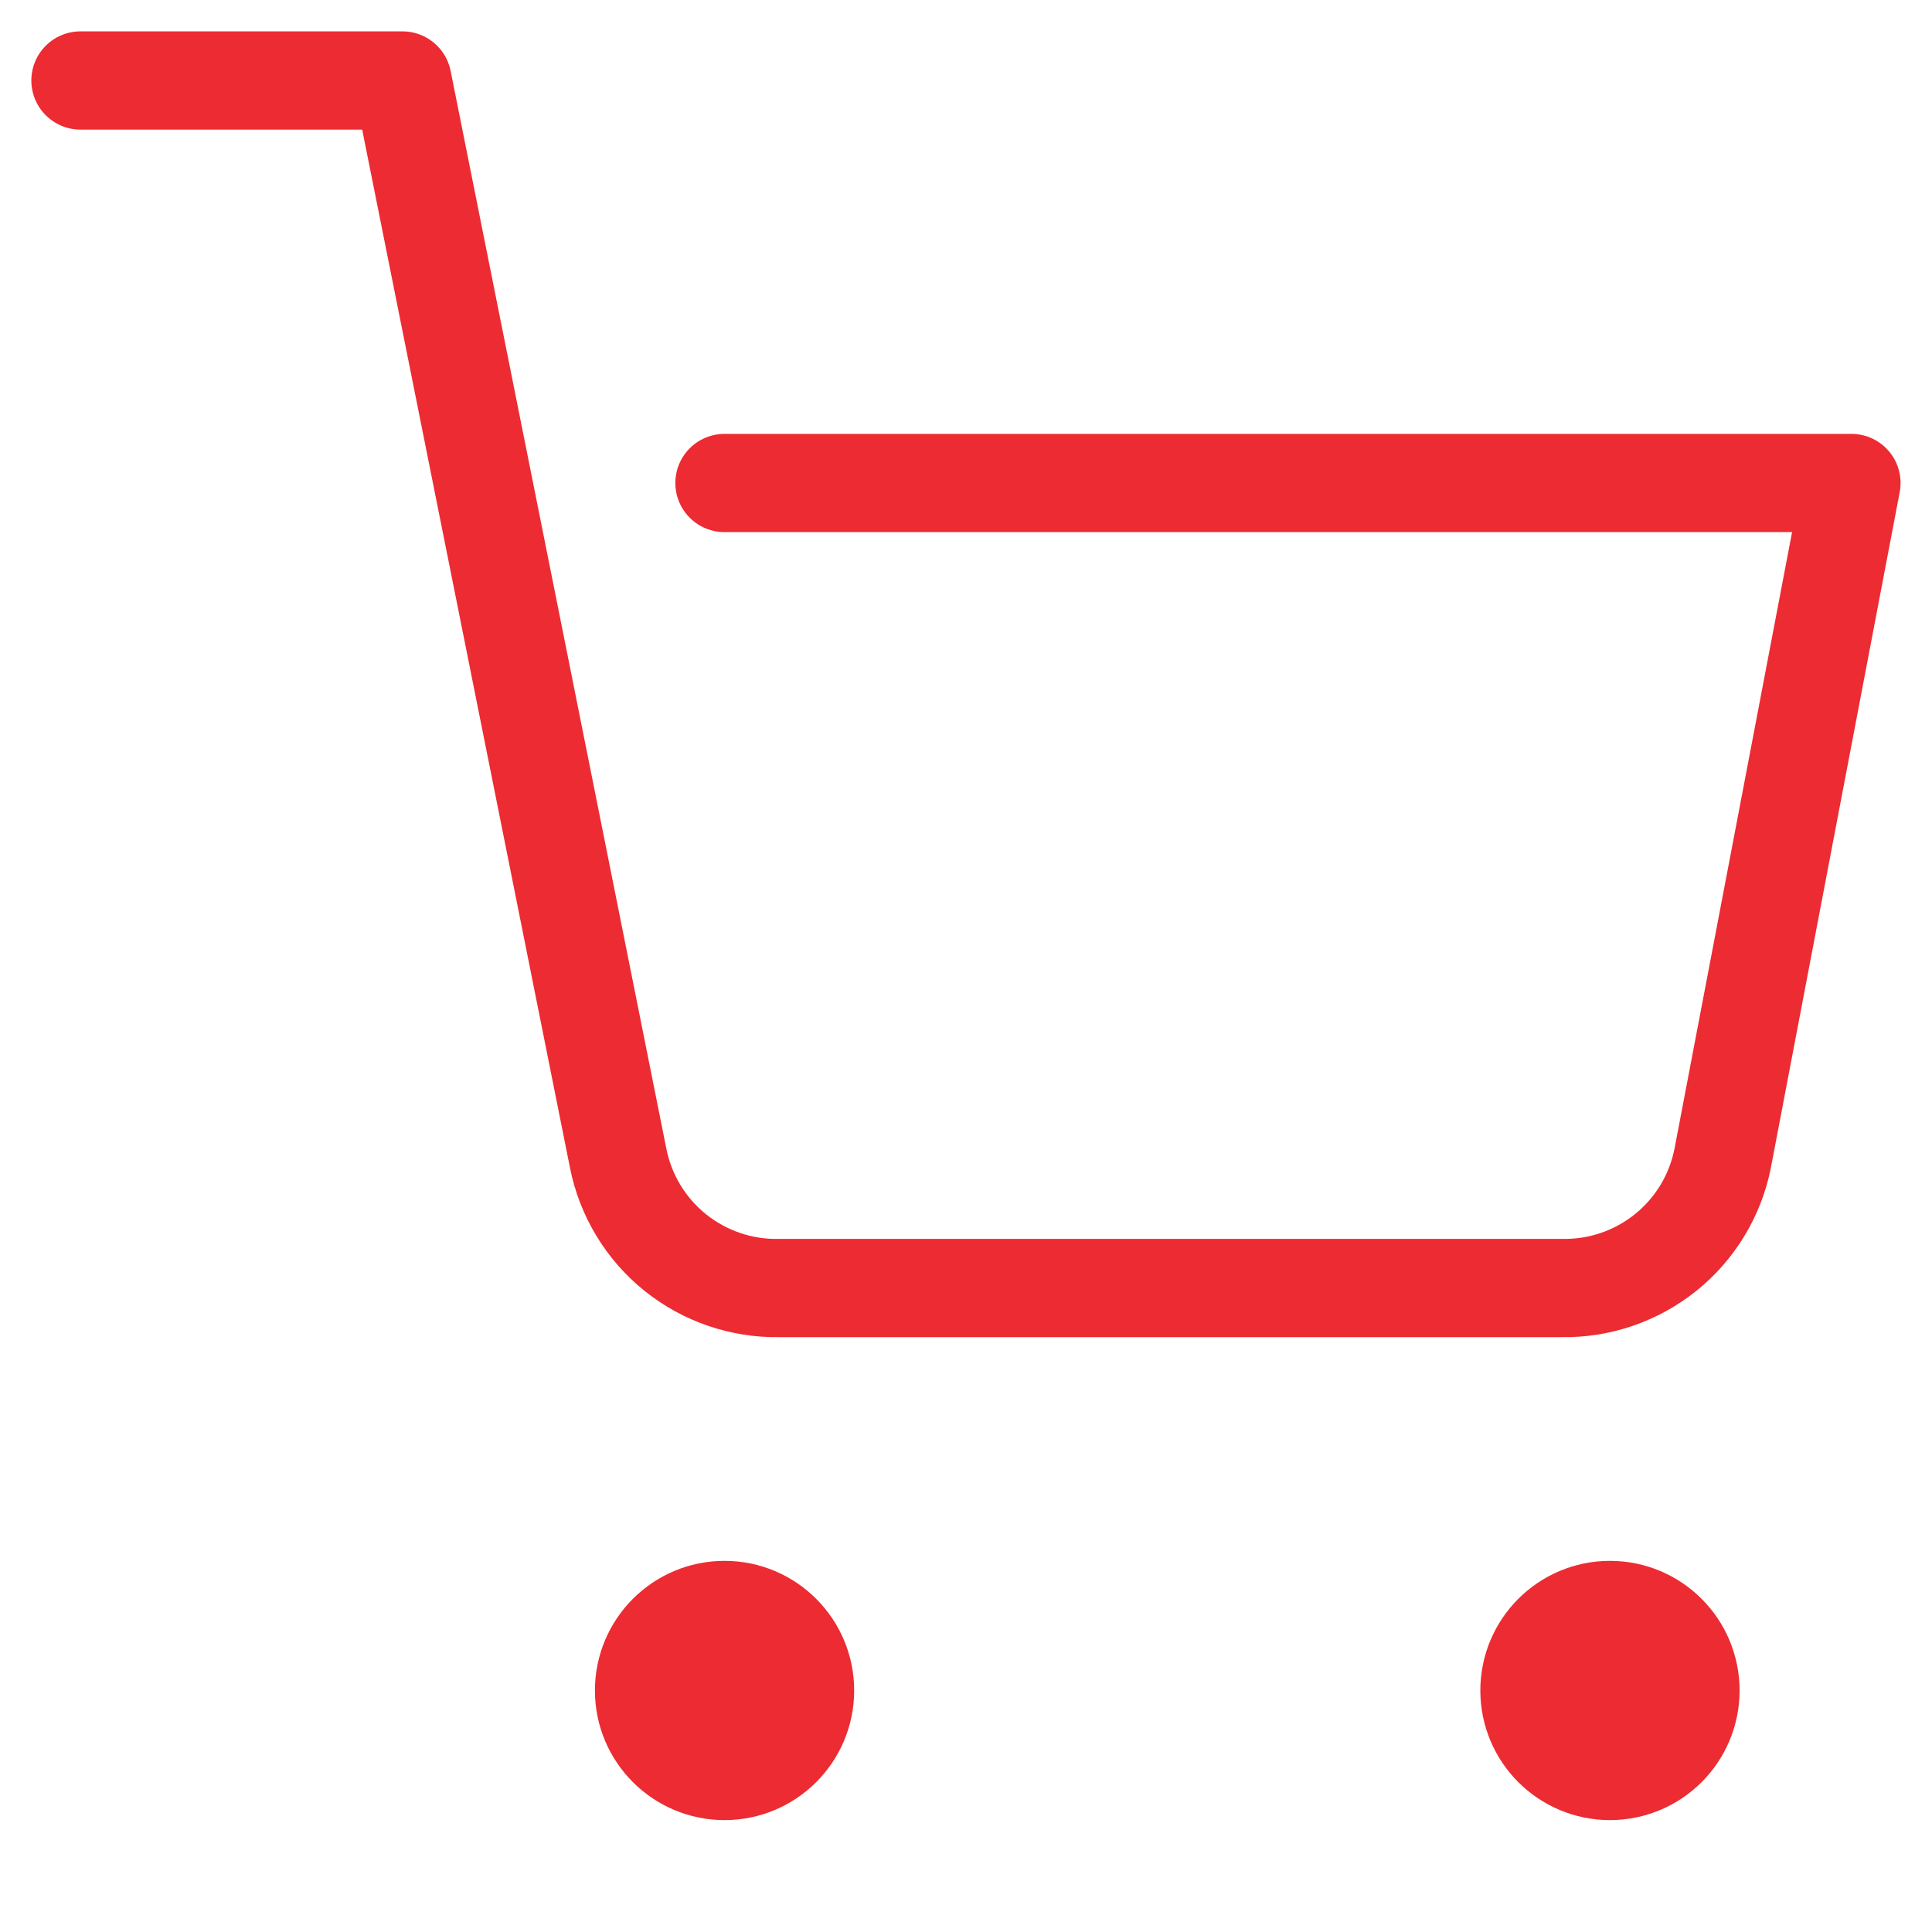 <svg width="59" height="59" viewBox="0 0 59 59" fill="none" xmlns="http://www.w3.org/2000/svg">
<path d="M49.165 54.083C50.523 54.083 51.624 52.983 51.624 51.625C51.624 50.267 50.523 49.166 49.165 49.166C47.808 49.166 46.707 50.267 46.707 51.625C46.707 52.983 47.808 54.083 49.165 54.083Z" fill="#ED2B32" stroke="#ED2B32" stroke-width="3" stroke-linecap="round" stroke-linejoin="round"/>
<path d="M22.126 54.083C23.484 54.083 24.585 52.983 24.585 51.625C24.585 50.267 23.484 49.166 22.126 49.166C20.769 49.166 19.668 50.267 19.668 51.625C19.668 52.983 20.769 54.083 22.126 54.083Z" fill="#ED2B32" stroke="#ED2B32" stroke-width="3" stroke-linecap="round" stroke-linejoin="round"/>
<path d="M2.457 2.458H12.29L18.879 35.376C19.104 36.507 19.719 37.524 20.618 38.248C21.517 38.971 22.642 39.356 23.795 39.334H47.69C48.844 39.356 49.969 38.971 50.868 38.248C51.767 37.524 52.382 36.507 52.607 35.376L56.54 14.75H22.124" stroke="#ED2B32" stroke-width="3" stroke-linecap="round" stroke-linejoin="round"/>
</svg>
